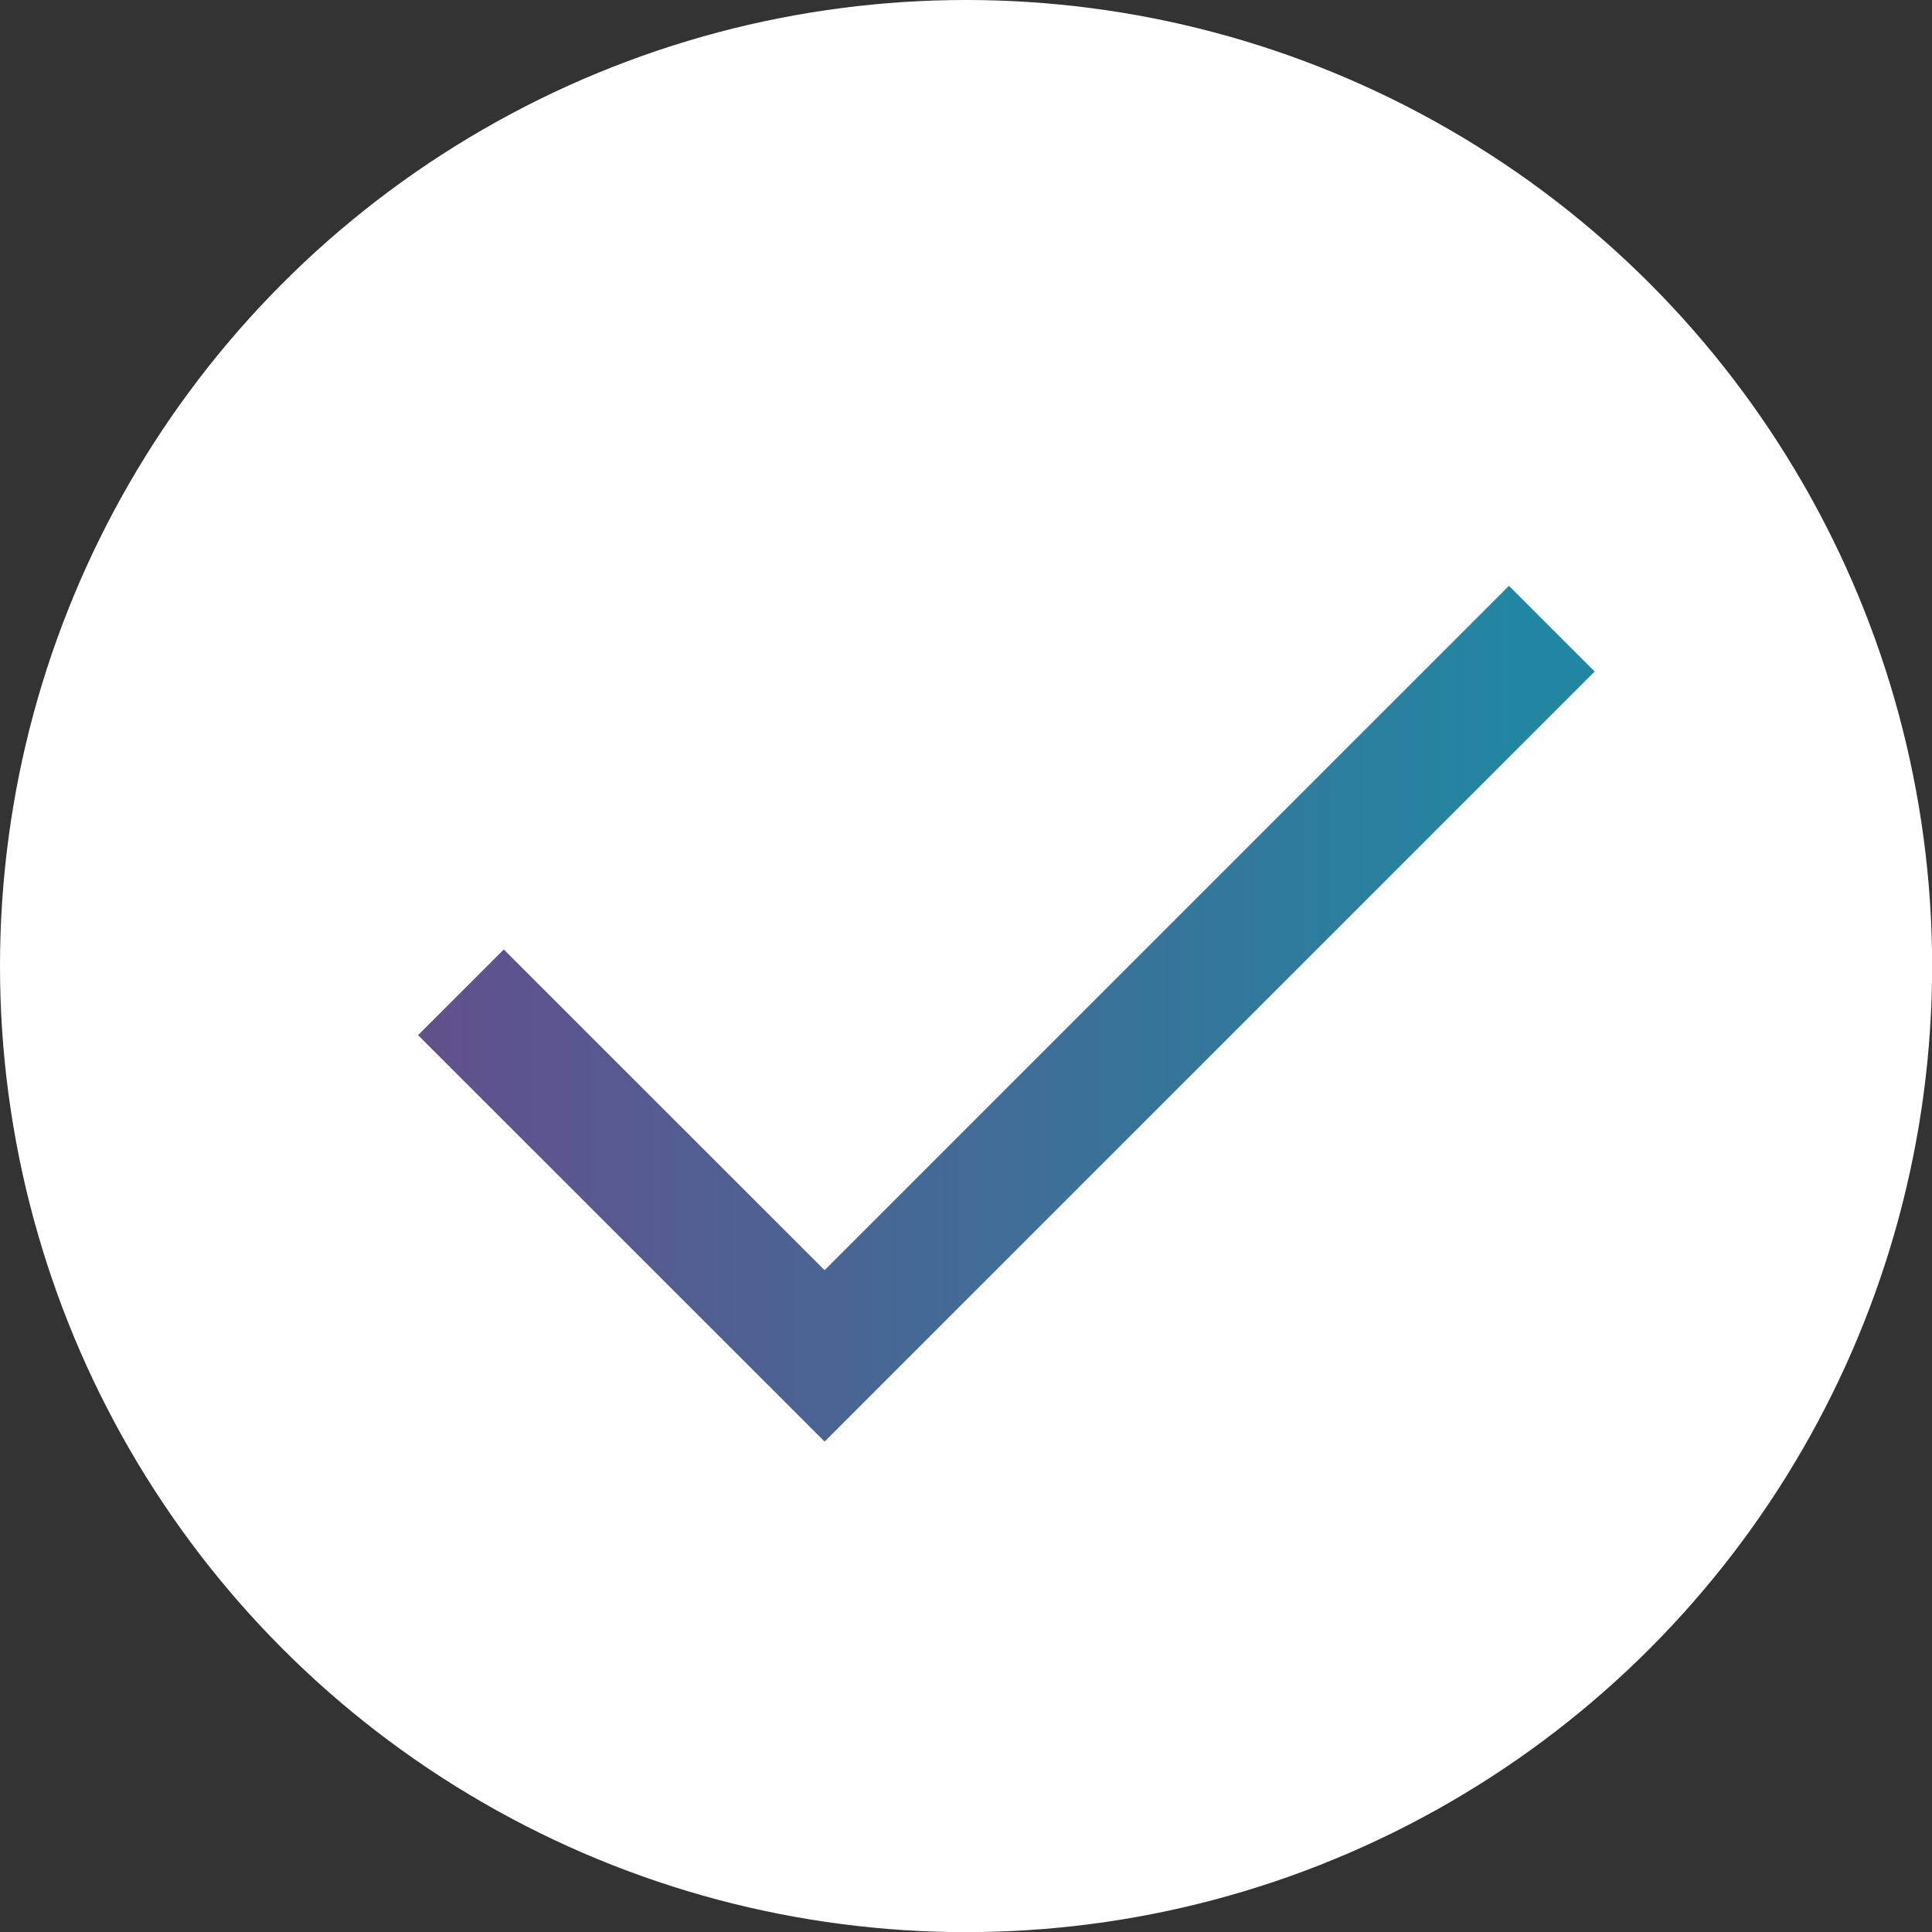 <svg id="Layer_1" data-name="Layer 1" xmlns="http://www.w3.org/2000/svg" xmlns:xlink="http://www.w3.org/1999/xlink" viewBox="0 0 15.939 15.939"><rect x="0" y="0" width="15.939" height="15.939" fill="#333333" stroke="none"/><defs><style>.cls-1{fill:#fff;}.cls-2{fill:url(#linear-gradient);}</style><linearGradient id="linear-gradient" x1="3.449" y1="8.363" x2="13.156" y2="8.363" gradientUnits="userSpaceOnUse"><stop offset="0" stop-color="#62508b"/><stop offset="0.934" stop-color="#2286a2"/></linearGradient></defs><title>Web-Art</title><circle class="cls-1" cx="7.97" cy="7.97" r="7.97"/><polygon class="cls-2" points="6.803 11.893 3.449 8.54 4.156 7.833 6.803 10.479 12.449 4.833 13.156 5.54 6.803 11.893"/></svg>